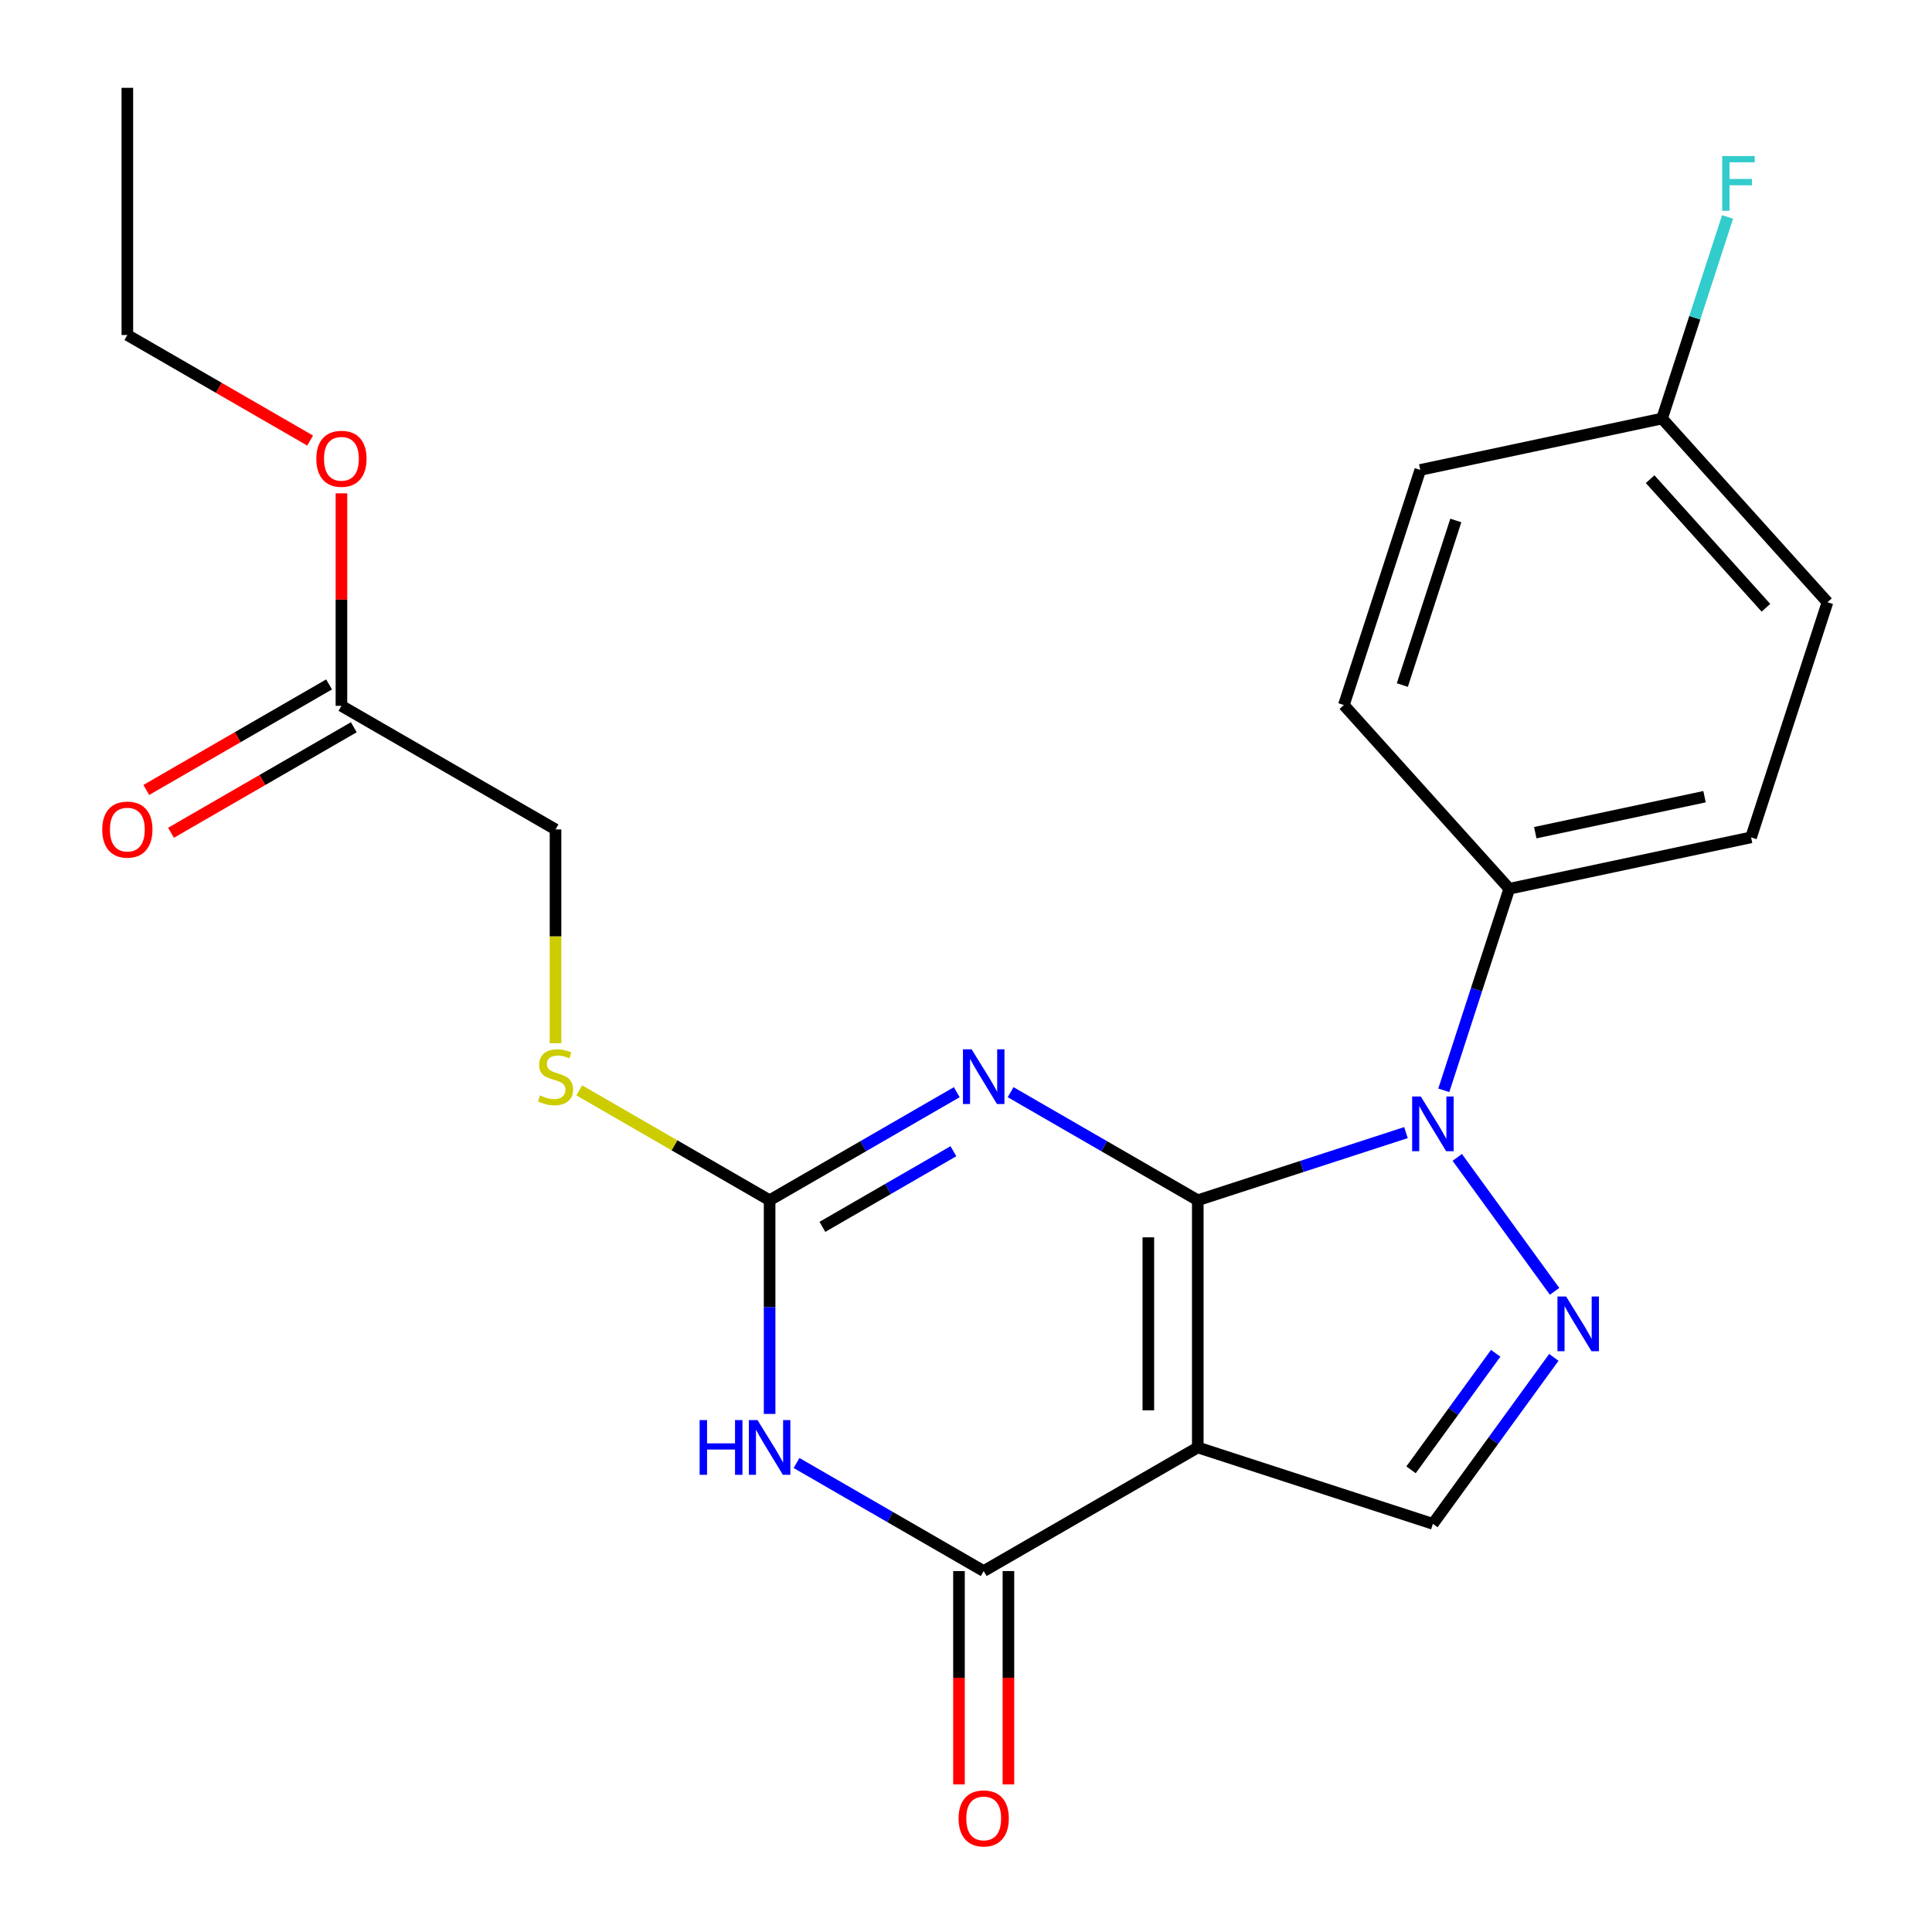 <?xml version='1.0' encoding='iso-8859-1'?>
<svg version='1.1' baseProfile='full'
              xmlns='http://www.w3.org/2000/svg'
                      xmlns:rdkit='http://www.rdkit.org/xml'
                      xmlns:xlink='http://www.w3.org/1999/xlink'
                  xml:space='preserve'
width='1000px' height='1000px' viewBox='0 0 1000 1000'>
<!-- END OF HEADER -->
<rect style='opacity:1.0;fill:#FFFFFF;stroke:none' width='1000' height='1000' x='0' y='0'> </rect>
<path class='bond-0' d='M 619.971,621.246 L 619.971,749.2' style='fill:none;fill-rule:evenodd;stroke:#000000;stroke-width:6px;stroke-linecap:butt;stroke-linejoin:miter;stroke-opacity:1' />
<path class='bond-0' d='M 594.381,640.439 L 594.381,730.007' style='fill:none;fill-rule:evenodd;stroke:#000000;stroke-width:6px;stroke-linecap:butt;stroke-linejoin:miter;stroke-opacity:1' />
<path class='bond-1' d='M 619.971,621.246 L 571.535,593.281' style='fill:none;fill-rule:evenodd;stroke:#000000;stroke-width:6px;stroke-linecap:butt;stroke-linejoin:miter;stroke-opacity:1' />
<path class='bond-1' d='M 571.535,593.281 L 523.099,565.317' style='fill:none;fill-rule:evenodd;stroke:#0000FF;stroke-width:6px;stroke-linecap:butt;stroke-linejoin:miter;stroke-opacity:1' />
<path class='bond-2' d='M 619.971,621.246 L 673.848,603.741' style='fill:none;fill-rule:evenodd;stroke:#000000;stroke-width:6px;stroke-linecap:butt;stroke-linejoin:miter;stroke-opacity:1' />
<path class='bond-2' d='M 673.848,603.741 L 727.724,586.235' style='fill:none;fill-rule:evenodd;stroke:#0000FF;stroke-width:6px;stroke-linecap:butt;stroke-linejoin:miter;stroke-opacity:1' />
<path class='bond-4' d='M 619.971,749.2 L 509.16,813.176' style='fill:none;fill-rule:evenodd;stroke:#000000;stroke-width:6px;stroke-linecap:butt;stroke-linejoin:miter;stroke-opacity:1' />
<path class='bond-7' d='M 619.971,749.2 L 741.663,788.74' style='fill:none;fill-rule:evenodd;stroke:#000000;stroke-width:6px;stroke-linecap:butt;stroke-linejoin:miter;stroke-opacity:1' />
<path class='bond-6' d='M 495.221,565.317 L 446.785,593.281' style='fill:none;fill-rule:evenodd;stroke:#0000FF;stroke-width:6px;stroke-linecap:butt;stroke-linejoin:miter;stroke-opacity:1' />
<path class='bond-6' d='M 446.785,593.281 L 398.349,621.246' style='fill:none;fill-rule:evenodd;stroke:#000000;stroke-width:6px;stroke-linecap:butt;stroke-linejoin:miter;stroke-opacity:1' />
<path class='bond-6' d='M 493.486,595.868 L 459.581,615.444' style='fill:none;fill-rule:evenodd;stroke:#0000FF;stroke-width:6px;stroke-linecap:butt;stroke-linejoin:miter;stroke-opacity:1' />
<path class='bond-6' d='M 459.581,615.444 L 425.675,635.019' style='fill:none;fill-rule:evenodd;stroke:#000000;stroke-width:6px;stroke-linecap:butt;stroke-linejoin:miter;stroke-opacity:1' />
<path class='bond-5' d='M 754.274,599.065 L 804.65,668.4' style='fill:none;fill-rule:evenodd;stroke:#0000FF;stroke-width:6px;stroke-linecap:butt;stroke-linejoin:miter;stroke-opacity:1' />
<path class='bond-8' d='M 747.303,564.347 L 764.253,512.181' style='fill:none;fill-rule:evenodd;stroke:#0000FF;stroke-width:6px;stroke-linecap:butt;stroke-linejoin:miter;stroke-opacity:1' />
<path class='bond-8' d='M 764.253,512.181 L 781.202,460.015' style='fill:none;fill-rule:evenodd;stroke:#000000;stroke-width:6px;stroke-linecap:butt;stroke-linejoin:miter;stroke-opacity:1' />
<path class='bond-3' d='M 398.349,731.841 L 398.349,676.543' style='fill:none;fill-rule:evenodd;stroke:#0000FF;stroke-width:6px;stroke-linecap:butt;stroke-linejoin:miter;stroke-opacity:1' />
<path class='bond-3' d='M 398.349,676.543 L 398.349,621.246' style='fill:none;fill-rule:evenodd;stroke:#000000;stroke-width:6px;stroke-linecap:butt;stroke-linejoin:miter;stroke-opacity:1' />
<path class='bond-24' d='M 412.288,757.247 L 460.724,785.212' style='fill:none;fill-rule:evenodd;stroke:#0000FF;stroke-width:6px;stroke-linecap:butt;stroke-linejoin:miter;stroke-opacity:1' />
<path class='bond-24' d='M 460.724,785.212 L 509.16,813.176' style='fill:none;fill-rule:evenodd;stroke:#000000;stroke-width:6px;stroke-linecap:butt;stroke-linejoin:miter;stroke-opacity:1' />
<path class='bond-10' d='M 496.365,813.176 L 496.365,868.394' style='fill:none;fill-rule:evenodd;stroke:#000000;stroke-width:6px;stroke-linecap:butt;stroke-linejoin:miter;stroke-opacity:1' />
<path class='bond-10' d='M 496.365,868.394 L 496.365,923.611' style='fill:none;fill-rule:evenodd;stroke:#FF0000;stroke-width:6px;stroke-linecap:butt;stroke-linejoin:miter;stroke-opacity:1' />
<path class='bond-10' d='M 521.956,813.176 L 521.956,868.394' style='fill:none;fill-rule:evenodd;stroke:#000000;stroke-width:6px;stroke-linecap:butt;stroke-linejoin:miter;stroke-opacity:1' />
<path class='bond-10' d='M 521.956,868.394 L 521.956,923.611' style='fill:none;fill-rule:evenodd;stroke:#FF0000;stroke-width:6px;stroke-linecap:butt;stroke-linejoin:miter;stroke-opacity:1' />
<path class='bond-23' d='M 804.26,702.582 L 772.961,745.661' style='fill:none;fill-rule:evenodd;stroke:#0000FF;stroke-width:6px;stroke-linecap:butt;stroke-linejoin:miter;stroke-opacity:1' />
<path class='bond-23' d='M 772.961,745.661 L 741.663,788.74' style='fill:none;fill-rule:evenodd;stroke:#000000;stroke-width:6px;stroke-linecap:butt;stroke-linejoin:miter;stroke-opacity:1' />
<path class='bond-23' d='M 774.167,700.463 L 752.258,730.619' style='fill:none;fill-rule:evenodd;stroke:#0000FF;stroke-width:6px;stroke-linecap:butt;stroke-linejoin:miter;stroke-opacity:1' />
<path class='bond-23' d='M 752.258,730.619 L 730.349,760.774' style='fill:none;fill-rule:evenodd;stroke:#000000;stroke-width:6px;stroke-linecap:butt;stroke-linejoin:miter;stroke-opacity:1' />
<path class='bond-9' d='M 398.349,621.246 L 349.083,592.802' style='fill:none;fill-rule:evenodd;stroke:#000000;stroke-width:6px;stroke-linecap:butt;stroke-linejoin:miter;stroke-opacity:1' />
<path class='bond-9' d='M 349.083,592.802 L 299.817,564.358' style='fill:none;fill-rule:evenodd;stroke:#CCCC00;stroke-width:6px;stroke-linecap:butt;stroke-linejoin:miter;stroke-opacity:1' />
<path class='bond-13' d='M 781.202,460.015 L 906.36,433.412' style='fill:none;fill-rule:evenodd;stroke:#000000;stroke-width:6px;stroke-linecap:butt;stroke-linejoin:miter;stroke-opacity:1' />
<path class='bond-13' d='M 794.655,430.993 L 882.266,412.371' style='fill:none;fill-rule:evenodd;stroke:#000000;stroke-width:6px;stroke-linecap:butt;stroke-linejoin:miter;stroke-opacity:1' />
<path class='bond-14' d='M 781.202,460.015 L 695.585,364.927' style='fill:none;fill-rule:evenodd;stroke:#000000;stroke-width:6px;stroke-linecap:butt;stroke-linejoin:miter;stroke-opacity:1' />
<path class='bond-15' d='M 287.538,539.95 L 287.538,484.633' style='fill:none;fill-rule:evenodd;stroke:#CCCC00;stroke-width:6px;stroke-linecap:butt;stroke-linejoin:miter;stroke-opacity:1' />
<path class='bond-15' d='M 287.538,484.633 L 287.538,429.316' style='fill:none;fill-rule:evenodd;stroke:#000000;stroke-width:6px;stroke-linecap:butt;stroke-linejoin:miter;stroke-opacity:1' />
<path class='bond-11' d='M 176.727,365.339 L 287.538,429.316' style='fill:none;fill-rule:evenodd;stroke:#000000;stroke-width:6px;stroke-linecap:butt;stroke-linejoin:miter;stroke-opacity:1' />
<path class='bond-12' d='M 170.329,354.258 L 123.023,381.57' style='fill:none;fill-rule:evenodd;stroke:#000000;stroke-width:6px;stroke-linecap:butt;stroke-linejoin:miter;stroke-opacity:1' />
<path class='bond-12' d='M 123.023,381.57 L 75.717,408.882' style='fill:none;fill-rule:evenodd;stroke:#FF0000;stroke-width:6px;stroke-linecap:butt;stroke-linejoin:miter;stroke-opacity:1' />
<path class='bond-12' d='M 183.125,376.42 L 135.818,403.732' style='fill:none;fill-rule:evenodd;stroke:#000000;stroke-width:6px;stroke-linecap:butt;stroke-linejoin:miter;stroke-opacity:1' />
<path class='bond-12' d='M 135.818,403.732 L 88.512,431.044' style='fill:none;fill-rule:evenodd;stroke:#FF0000;stroke-width:6px;stroke-linecap:butt;stroke-linejoin:miter;stroke-opacity:1' />
<path class='bond-19' d='M 176.727,365.339 L 176.727,310.341' style='fill:none;fill-rule:evenodd;stroke:#000000;stroke-width:6px;stroke-linecap:butt;stroke-linejoin:miter;stroke-opacity:1' />
<path class='bond-19' d='M 176.727,310.341 L 176.727,255.344' style='fill:none;fill-rule:evenodd;stroke:#FF0000;stroke-width:6px;stroke-linecap:butt;stroke-linejoin:miter;stroke-opacity:1' />
<path class='bond-17' d='M 906.36,433.412 L 945.9,311.721' style='fill:none;fill-rule:evenodd;stroke:#000000;stroke-width:6px;stroke-linecap:butt;stroke-linejoin:miter;stroke-opacity:1' />
<path class='bond-18' d='M 695.585,364.927 L 735.125,243.236' style='fill:none;fill-rule:evenodd;stroke:#000000;stroke-width:6px;stroke-linecap:butt;stroke-linejoin:miter;stroke-opacity:1' />
<path class='bond-18' d='M 725.854,354.581 L 753.532,269.397' style='fill:none;fill-rule:evenodd;stroke:#000000;stroke-width:6px;stroke-linecap:butt;stroke-linejoin:miter;stroke-opacity:1' />
<path class='bond-16' d='M 860.282,216.633 L 735.125,243.236' style='fill:none;fill-rule:evenodd;stroke:#000000;stroke-width:6px;stroke-linecap:butt;stroke-linejoin:miter;stroke-opacity:1' />
<path class='bond-20' d='M 860.282,216.633 L 877.232,164.467' style='fill:none;fill-rule:evenodd;stroke:#000000;stroke-width:6px;stroke-linecap:butt;stroke-linejoin:miter;stroke-opacity:1' />
<path class='bond-20' d='M 877.232,164.467 L 894.182,112.3' style='fill:none;fill-rule:evenodd;stroke:#33CCCC;stroke-width:6px;stroke-linecap:butt;stroke-linejoin:miter;stroke-opacity:1' />
<path class='bond-25' d='M 860.282,216.633 L 945.9,311.721' style='fill:none;fill-rule:evenodd;stroke:#000000;stroke-width:6px;stroke-linecap:butt;stroke-linejoin:miter;stroke-opacity:1' />
<path class='bond-25' d='M 854.107,248.019 L 914.04,314.581' style='fill:none;fill-rule:evenodd;stroke:#000000;stroke-width:6px;stroke-linecap:butt;stroke-linejoin:miter;stroke-opacity:1' />
<path class='bond-21' d='M 160.528,228.033 L 113.222,200.72' style='fill:none;fill-rule:evenodd;stroke:#FF0000;stroke-width:6px;stroke-linecap:butt;stroke-linejoin:miter;stroke-opacity:1' />
<path class='bond-21' d='M 113.222,200.72 L 65.916,173.408' style='fill:none;fill-rule:evenodd;stroke:#000000;stroke-width:6px;stroke-linecap:butt;stroke-linejoin:miter;stroke-opacity:1' />
<path class='bond-22' d='M 65.916,173.408 L 65.916,45.455' style='fill:none;fill-rule:evenodd;stroke:#000000;stroke-width:6px;stroke-linecap:butt;stroke-linejoin:miter;stroke-opacity:1' />
<path  class='atom-2' d='M 502.9 543.109
L 512.18 558.109
Q 513.1 559.589, 514.58 562.269
Q 516.06 564.949, 516.14 565.109
L 516.14 543.109
L 519.9 543.109
L 519.9 571.429
L 516.02 571.429
L 506.06 555.029
Q 504.9 553.109, 503.66 550.909
Q 502.46 548.709, 502.1 548.029
L 502.1 571.429
L 498.42 571.429
L 498.42 543.109
L 502.9 543.109
' fill='#0000FF'/>
<path  class='atom-3' d='M 735.403 567.546
L 744.683 582.546
Q 745.603 584.026, 747.083 586.706
Q 748.563 589.386, 748.643 589.546
L 748.643 567.546
L 752.403 567.546
L 752.403 595.866
L 748.523 595.866
L 738.563 579.466
Q 737.403 577.546, 736.163 575.346
Q 734.963 573.146, 734.603 572.466
L 734.603 595.866
L 730.923 595.866
L 730.923 567.546
L 735.403 567.546
' fill='#0000FF'/>
<path  class='atom-4' d='M 362.129 735.04
L 365.969 735.04
L 365.969 747.08
L 380.449 747.08
L 380.449 735.04
L 384.289 735.04
L 384.289 763.36
L 380.449 763.36
L 380.449 750.28
L 365.969 750.28
L 365.969 763.36
L 362.129 763.36
L 362.129 735.04
' fill='#0000FF'/>
<path  class='atom-4' d='M 392.089 735.04
L 401.369 750.04
Q 402.289 751.52, 403.769 754.2
Q 405.249 756.88, 405.329 757.04
L 405.329 735.04
L 409.089 735.04
L 409.089 763.36
L 405.209 763.36
L 395.249 746.96
Q 394.089 745.04, 392.849 742.84
Q 391.649 740.64, 391.289 739.96
L 391.289 763.36
L 387.609 763.36
L 387.609 735.04
L 392.089 735.04
' fill='#0000FF'/>
<path  class='atom-6' d='M 810.612 671.063
L 819.892 686.063
Q 820.812 687.543, 822.292 690.223
Q 823.772 692.903, 823.852 693.063
L 823.852 671.063
L 827.612 671.063
L 827.612 699.383
L 823.732 699.383
L 813.772 682.983
Q 812.612 681.063, 811.372 678.863
Q 810.172 676.663, 809.812 675.983
L 809.812 699.383
L 806.132 699.383
L 806.132 671.063
L 810.612 671.063
' fill='#0000FF'/>
<path  class='atom-10' d='M 279.538 566.989
Q 279.858 567.109, 281.178 567.669
Q 282.498 568.229, 283.938 568.589
Q 285.418 568.909, 286.858 568.909
Q 289.538 568.909, 291.098 567.629
Q 292.658 566.309, 292.658 564.029
Q 292.658 562.469, 291.858 561.509
Q 291.098 560.549, 289.898 560.029
Q 288.698 559.509, 286.698 558.909
Q 284.178 558.149, 282.658 557.429
Q 281.178 556.709, 280.098 555.189
Q 279.058 553.669, 279.058 551.109
Q 279.058 547.549, 281.458 545.349
Q 283.898 543.149, 288.698 543.149
Q 291.978 543.149, 295.698 544.709
L 294.778 547.789
Q 291.378 546.389, 288.818 546.389
Q 286.058 546.389, 284.538 547.549
Q 283.018 548.669, 283.058 550.629
Q 283.058 552.149, 283.818 553.069
Q 284.618 553.989, 285.738 554.509
Q 286.898 555.029, 288.818 555.629
Q 291.378 556.429, 292.898 557.229
Q 294.418 558.029, 295.498 559.669
Q 296.618 561.269, 296.618 564.029
Q 296.618 567.949, 293.978 570.069
Q 291.378 572.149, 287.018 572.149
Q 284.498 572.149, 282.578 571.589
Q 280.698 571.069, 278.458 570.149
L 279.538 566.989
' fill='#CCCC00'/>
<path  class='atom-11' d='M 496.16 941.21
Q 496.16 934.41, 499.52 930.61
Q 502.88 926.81, 509.16 926.81
Q 515.44 926.81, 518.8 930.61
Q 522.16 934.41, 522.16 941.21
Q 522.16 948.09, 518.76 952.01
Q 515.36 955.89, 509.16 955.89
Q 502.92 955.89, 499.52 952.01
Q 496.16 948.13, 496.16 941.21
M 509.16 952.69
Q 513.48 952.69, 515.8 949.81
Q 518.16 946.89, 518.16 941.21
Q 518.16 935.65, 515.8 932.85
Q 513.48 930.01, 509.16 930.01
Q 504.84 930.01, 502.48 932.81
Q 500.16 935.61, 500.16 941.21
Q 500.16 946.93, 502.48 949.81
Q 504.84 952.69, 509.16 952.69
' fill='#FF0000'/>
<path  class='atom-13' d='M 52.916 429.396
Q 52.916 422.596, 56.276 418.796
Q 59.636 414.996, 65.916 414.996
Q 72.196 414.996, 75.556 418.796
Q 78.916 422.596, 78.916 429.396
Q 78.916 436.276, 75.516 440.196
Q 72.116 444.076, 65.916 444.076
Q 59.676 444.076, 56.276 440.196
Q 52.916 436.316, 52.916 429.396
M 65.916 440.876
Q 70.236 440.876, 72.556 437.996
Q 74.916 435.076, 74.916 429.396
Q 74.916 423.836, 72.556 421.036
Q 70.236 418.196, 65.916 418.196
Q 61.596 418.196, 59.236 420.996
Q 56.916 423.796, 56.916 429.396
Q 56.916 435.116, 59.236 437.996
Q 61.596 440.876, 65.916 440.876
' fill='#FF0000'/>
<path  class='atom-20' d='M 163.727 237.465
Q 163.727 230.665, 167.087 226.865
Q 170.447 223.065, 176.727 223.065
Q 183.007 223.065, 186.367 226.865
Q 189.727 230.665, 189.727 237.465
Q 189.727 244.345, 186.327 248.265
Q 182.927 252.145, 176.727 252.145
Q 170.487 252.145, 167.087 248.265
Q 163.727 244.385, 163.727 237.465
M 176.727 248.945
Q 181.047 248.945, 183.367 246.065
Q 185.727 243.145, 185.727 237.465
Q 185.727 231.905, 183.367 229.105
Q 181.047 226.265, 176.727 226.265
Q 172.407 226.265, 170.047 229.065
Q 167.727 231.865, 167.727 237.465
Q 167.727 243.185, 170.047 246.065
Q 172.407 248.945, 176.727 248.945
' fill='#FF0000'/>
<path  class='atom-21' d='M 891.402 80.781
L 908.242 80.781
L 908.242 84.022
L 895.202 84.022
L 895.202 92.621
L 906.802 92.621
L 906.802 95.901
L 895.202 95.901
L 895.202 109.102
L 891.402 109.102
L 891.402 80.781
' fill='#33CCCC'/>
</svg>
